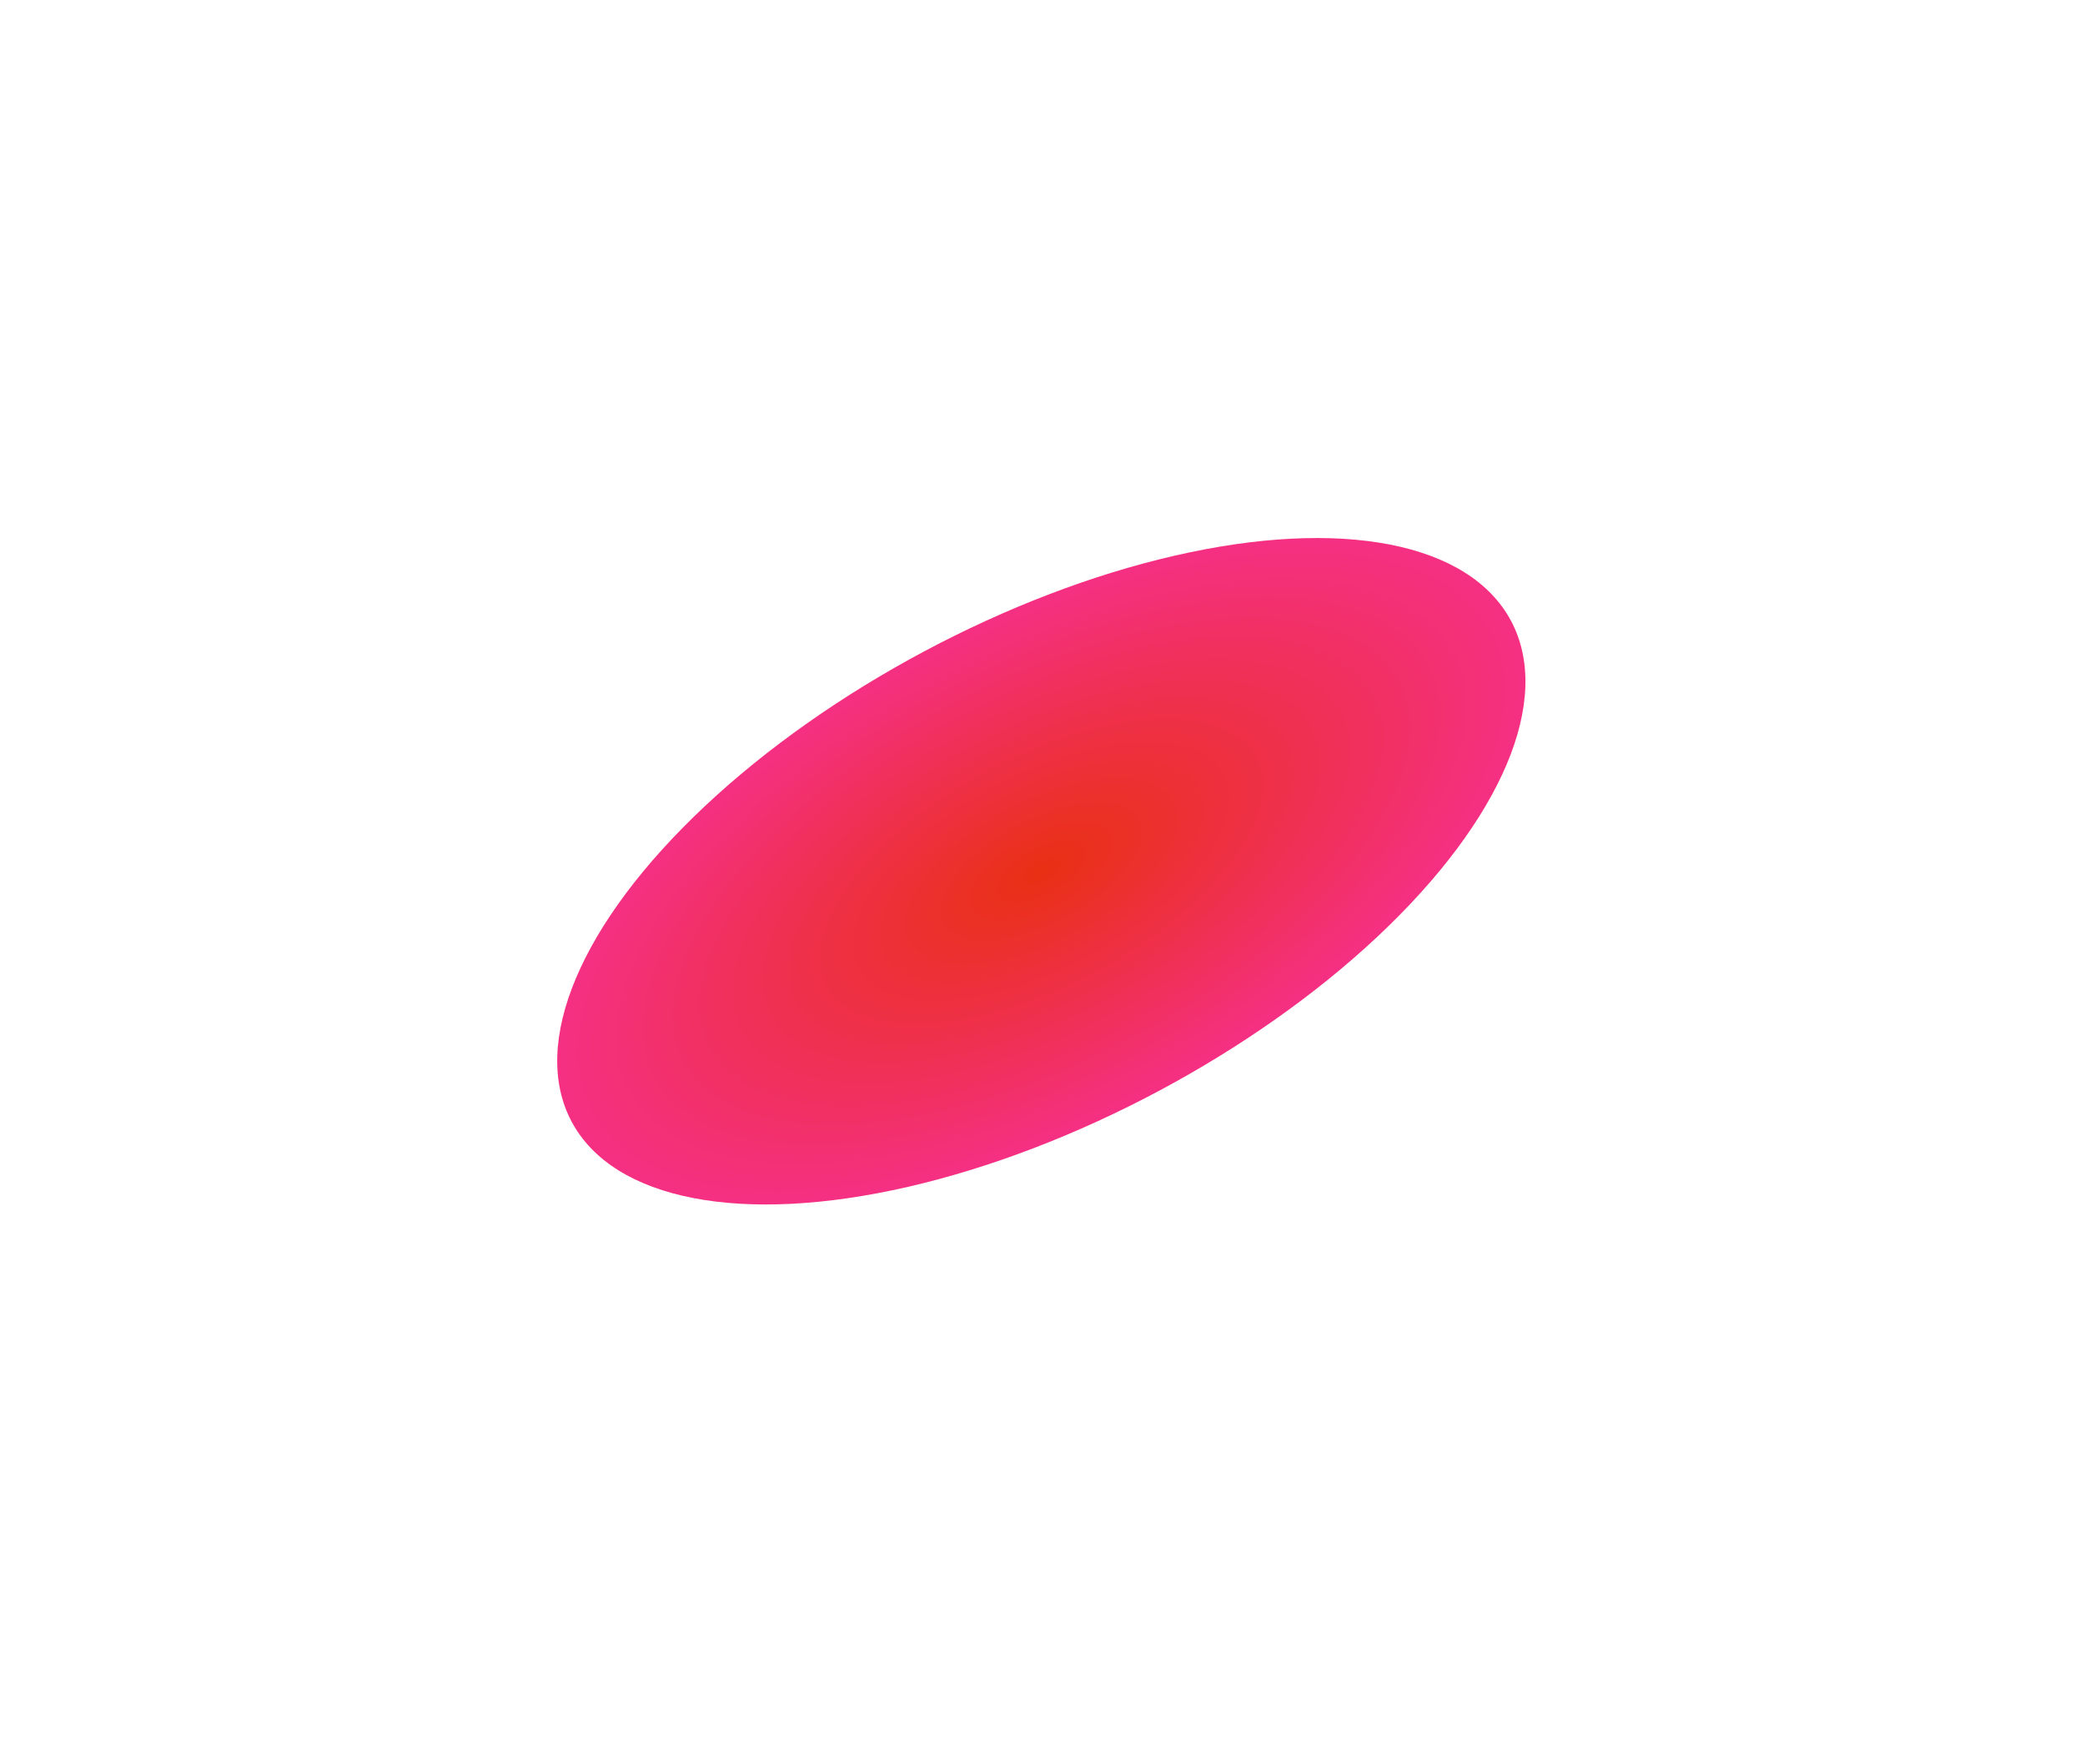 <?xml version="1.0" encoding="UTF-8"?> <svg xmlns="http://www.w3.org/2000/svg" width="78" height="66" viewBox="0 0 78 66" fill="none"> <g filter="url(#filter0_f)"> <ellipse cx="38.956" cy="32.592" rx="19.912" ry="9.32" transform="rotate(-28.061 38.956 32.592)" fill="url(#paint0_angular)"></ellipse> </g> <defs> <filter id="filter0_f" x="0.841" y="0.127" width="76.228" height="64.931" filterUnits="userSpaceOnUse" color-interpolation-filters="sRGB"> <feFlood flood-opacity="0" result="BackgroundImageFix"></feFlood> <feBlend mode="normal" in="SourceGraphic" in2="BackgroundImageFix" result="shape"></feBlend> <feGaussianBlur stdDeviation="10" result="effect1_foregroundBlur"></feGaussianBlur> </filter> <radialGradient id="paint0_angular" cx="0" cy="0" r="1" gradientUnits="userSpaceOnUse" gradientTransform="translate(38.956 32.592) rotate(90) scale(9.32 19.912)"> <stop stop-color="#E93013"></stop> <stop offset="1" stop-color="#F53083"></stop> </radialGradient> </defs> </svg> 